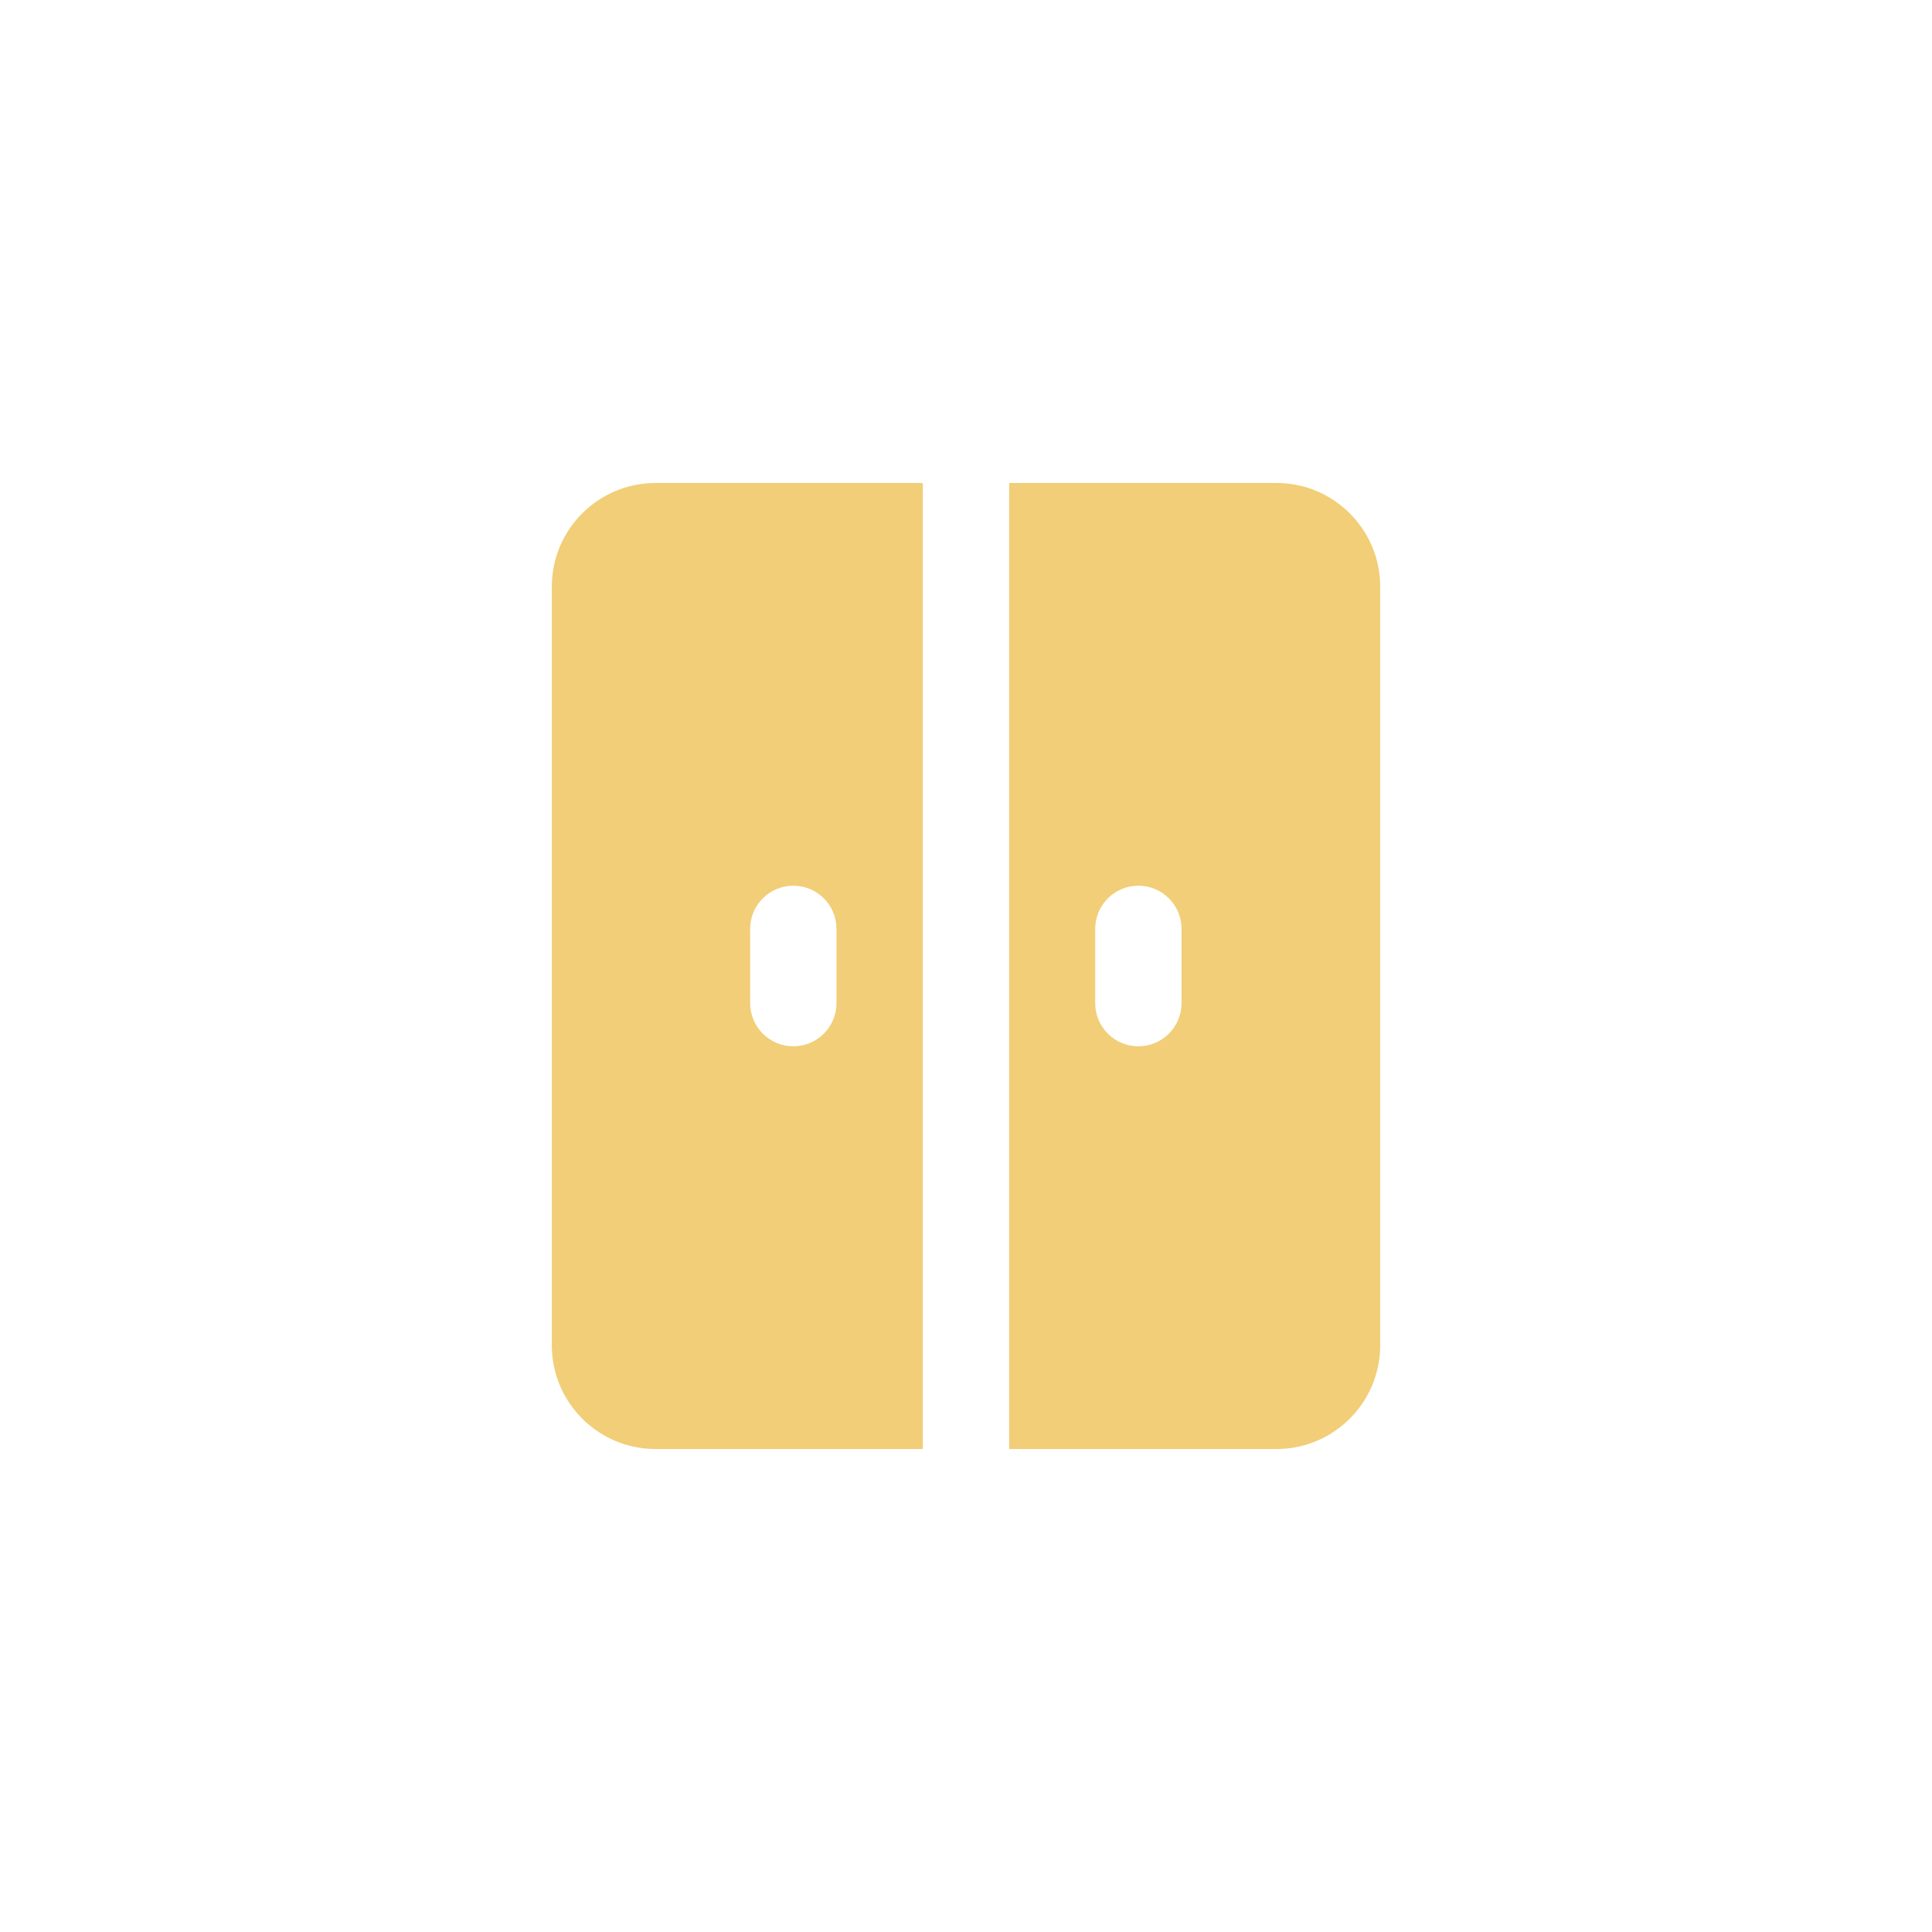 <?xml version="1.0" encoding="UTF-8"?>
<svg id="Camada_1" data-name="Camada 1" xmlns="http://www.w3.org/2000/svg" viewBox="0 0 64 64">
  <defs>
    <style>
      .cls-1 {
        fill: #f1ce77;
        fill-rule: evenodd;
      }
    </style>
  </defs>
  <path class="cls-1" d="M30.57,16h-8.86c-1.89,0-3.43,1.54-3.43,3.43v25.14c0,1.89,1.54,3.43,3.43,3.43h8.86V16ZM33.43,48h8.86c1.89,0,3.43-1.54,3.43-3.43v-25.14c0-1.89-1.54-3.43-3.43-3.43h-8.86v32ZM37.71,29.34c.79,0,1.43.64,1.43,1.43v2.46c0,.79-.64,1.43-1.43,1.43s-1.43-.64-1.43-1.43v-2.46c0-.79.64-1.43,1.43-1.43M27.71,30.77c0-.79-.64-1.43-1.43-1.43s-1.43.64-1.43,1.43v2.46c0,.79.64,1.43,1.43,1.43s1.43-.64,1.43-1.43v-2.46Z"/>
</svg>